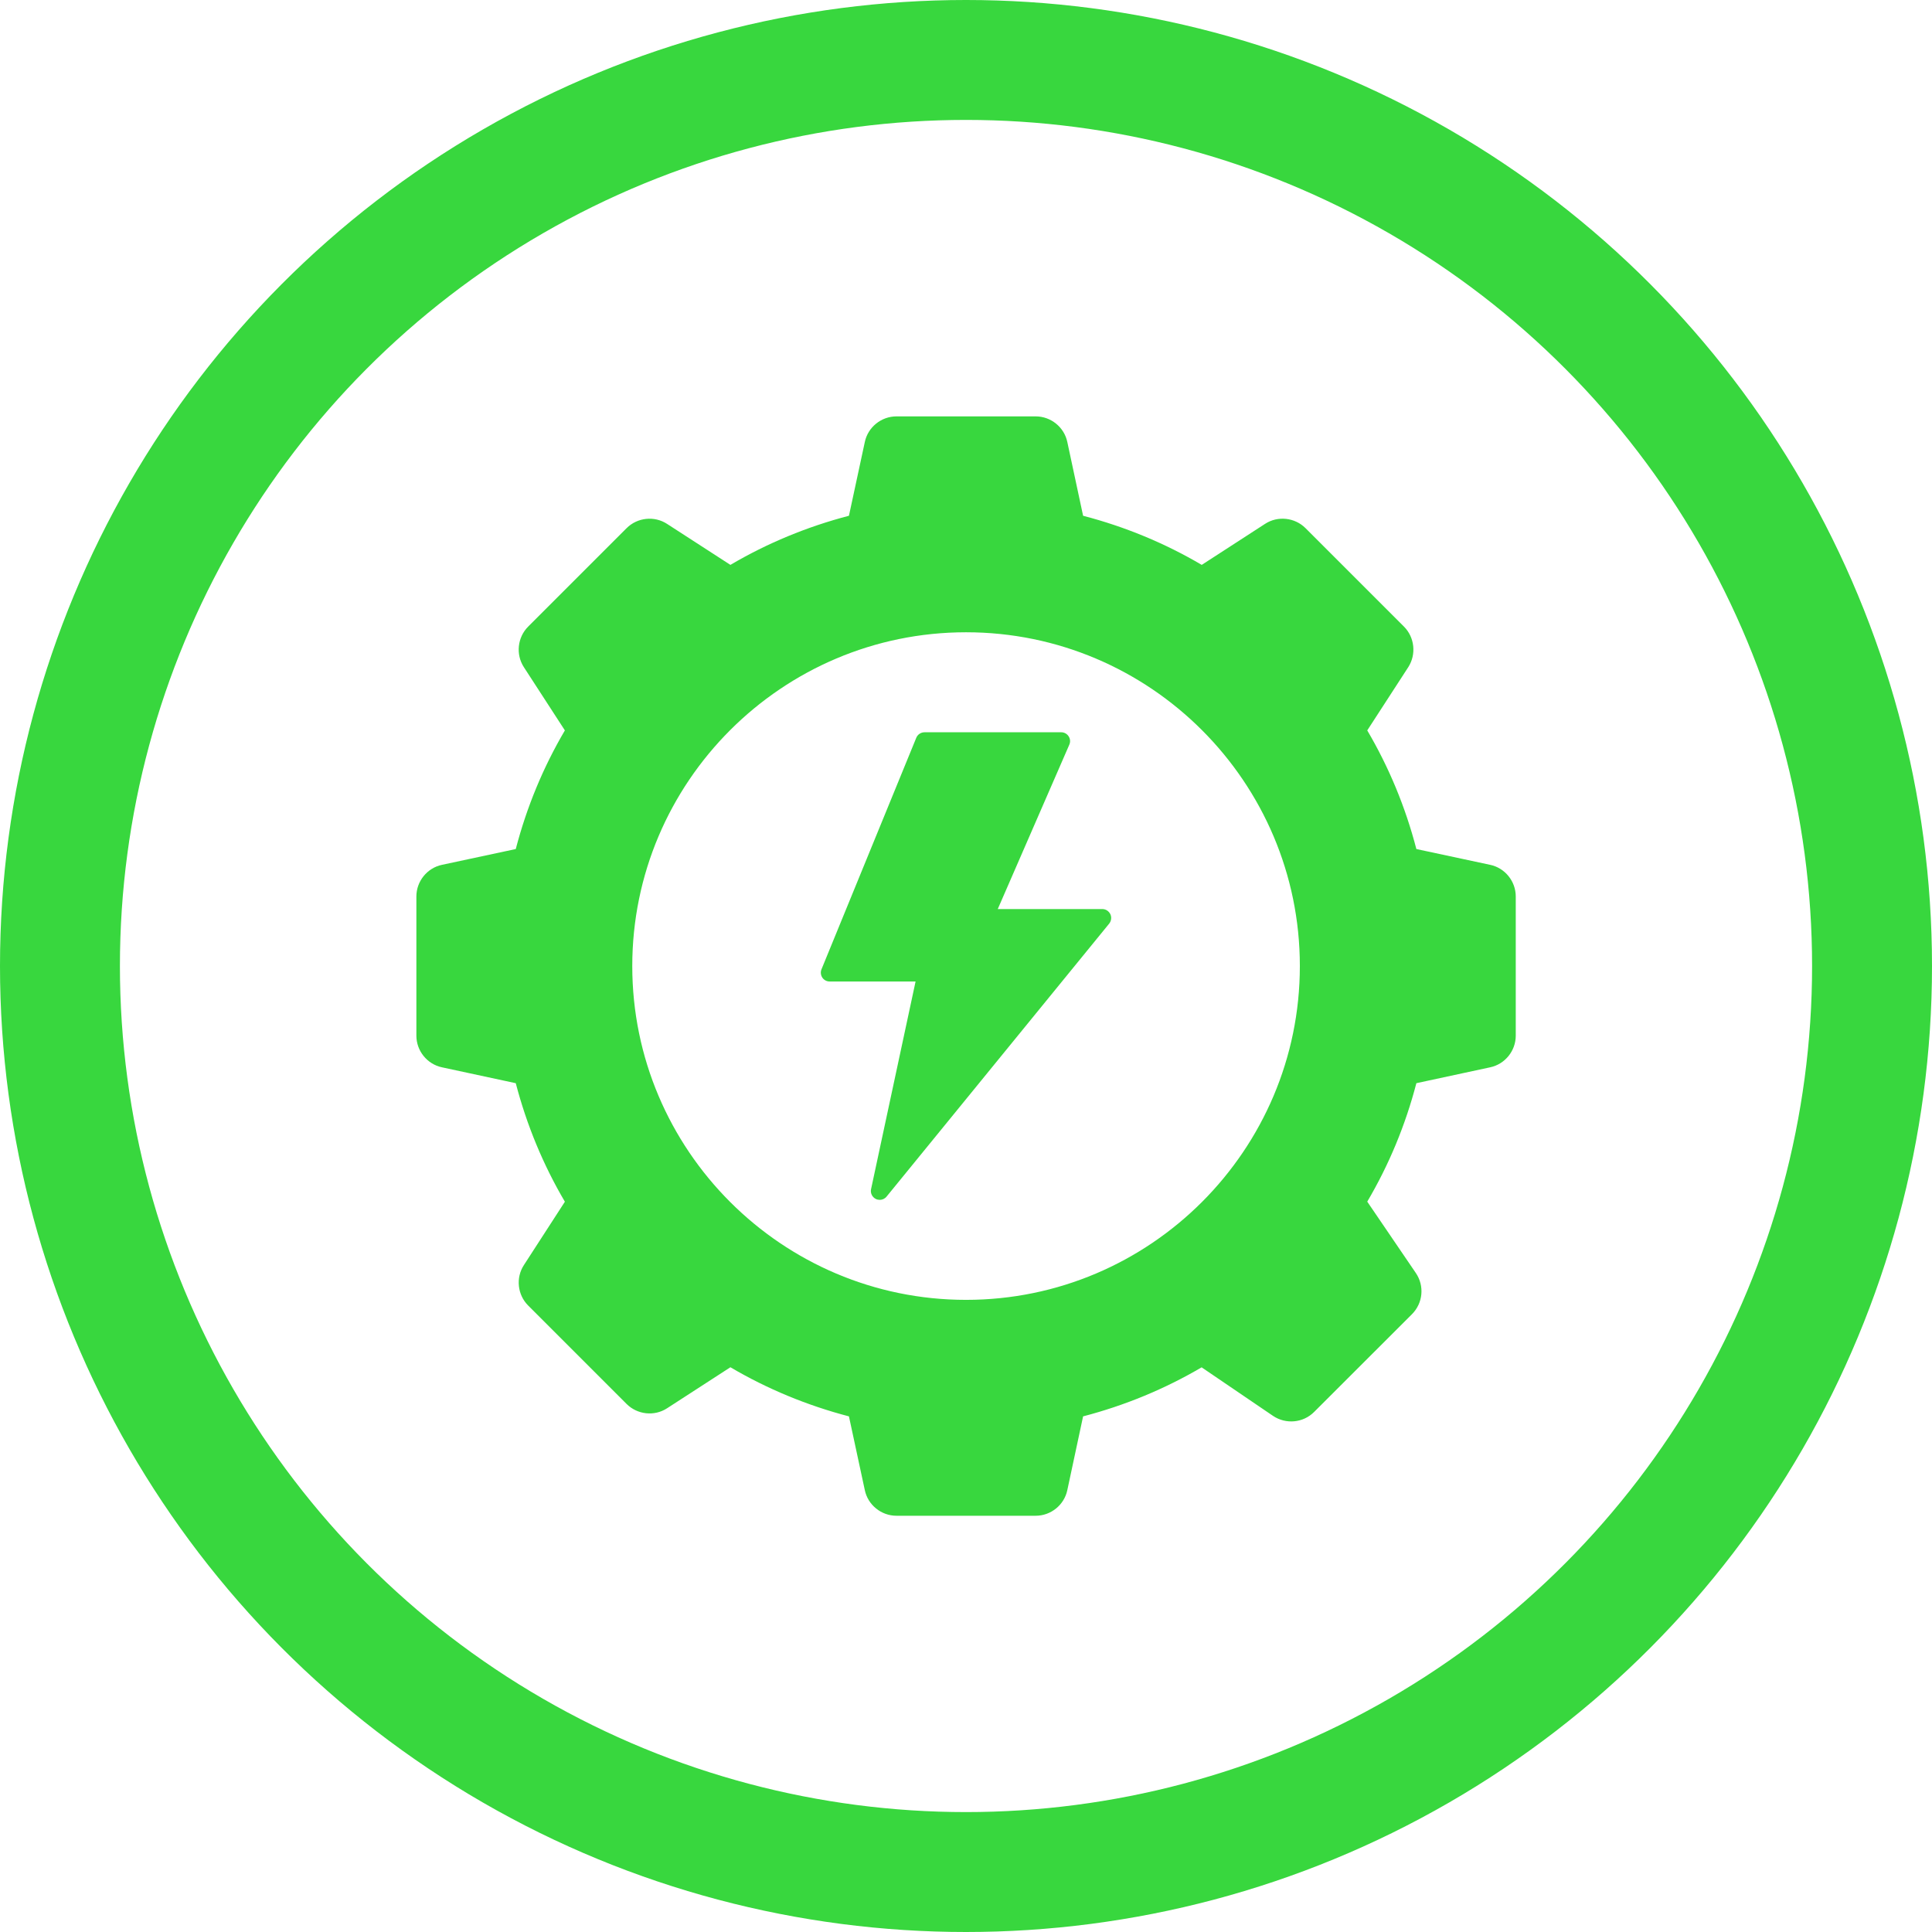 <svg width="290" height="290" viewBox="0 0 290 290" fill="none" xmlns="http://www.w3.org/2000/svg">
<circle cx="145" cy="145" r="136" stroke="#38D73E" stroke-width="18"/>
<path d="M166.496 138.635L133.079 179.611C132.826 179.93 132.44 180.103 132.055 180.103C131.855 180.103 131.655 180.064 131.469 179.97C130.923 179.704 130.617 179.092 130.75 178.493L137.431 147.326H124.535C124.096 147.326 123.684 147.113 123.431 146.741C123.191 146.368 123.138 145.902 123.311 145.49L137.538 110.742C137.737 110.25 138.23 109.917 138.775 109.917H159.296C159.735 109.917 160.161 110.143 160.4 110.516C160.653 110.889 160.693 111.368 160.507 111.78L149.767 136.453H165.47C165.976 136.453 166.442 136.759 166.668 137.225C166.881 137.678 166.814 138.236 166.495 138.636L166.496 138.635Z" fill="#38D73E"/>
<path d="M223.674 129.813L212.602 127.444C210.965 121.149 208.49 115.174 205.229 109.637L211.391 100.135C212.615 98.219 212.349 95.664 210.738 94.053L195.967 79.282C194.357 77.671 191.801 77.392 189.898 78.629L180.383 84.791C174.847 81.531 168.858 79.055 162.577 77.418L160.208 66.346C159.742 64.124 157.746 62.5 155.457 62.5H134.563C132.274 62.5 130.277 64.124 129.812 66.346L127.429 77.418C121.161 79.055 115.173 81.531 109.637 84.791L100.135 78.643C98.219 77.392 95.664 77.671 94.053 79.282L79.282 94.053C77.671 95.664 77.392 98.219 78.629 100.135L84.791 109.637C81.531 115.173 79.055 121.162 77.418 127.444L66.346 129.813C64.124 130.278 62.5 132.275 62.5 134.564V155.458C62.5 157.747 64.124 159.743 66.346 160.209L77.418 162.591C79.055 168.859 81.531 174.848 84.791 180.383L78.643 189.885C77.392 191.802 77.671 194.357 79.282 195.967L94.053 210.739C95.664 212.349 98.219 212.628 100.122 211.391L109.637 205.229C115.173 208.49 121.162 210.965 127.429 212.602L129.811 223.674C130.277 225.897 132.274 227.52 134.563 227.52H155.457C157.746 227.52 159.742 225.897 160.208 223.674L162.576 212.602C168.858 210.965 174.833 208.49 180.369 205.242L191.095 212.535C193.025 213.826 195.62 213.587 197.257 211.936L211.936 197.271C213.6 195.608 213.839 193.013 212.522 191.083L205.229 180.37C208.489 174.847 210.965 168.872 212.602 162.59L223.674 160.208C225.896 159.742 227.52 157.746 227.52 155.457V134.563C227.52 132.274 225.896 130.278 223.674 129.812L223.674 129.813ZM145.009 195.114C117.383 195.114 94.906 172.637 94.906 145.01C94.906 117.383 117.383 94.906 145.009 94.906C172.636 94.906 195.113 117.383 195.113 145.01C195.113 172.637 172.636 195.114 145.009 195.114Z" fill="#38D73E"/>
</svg>
